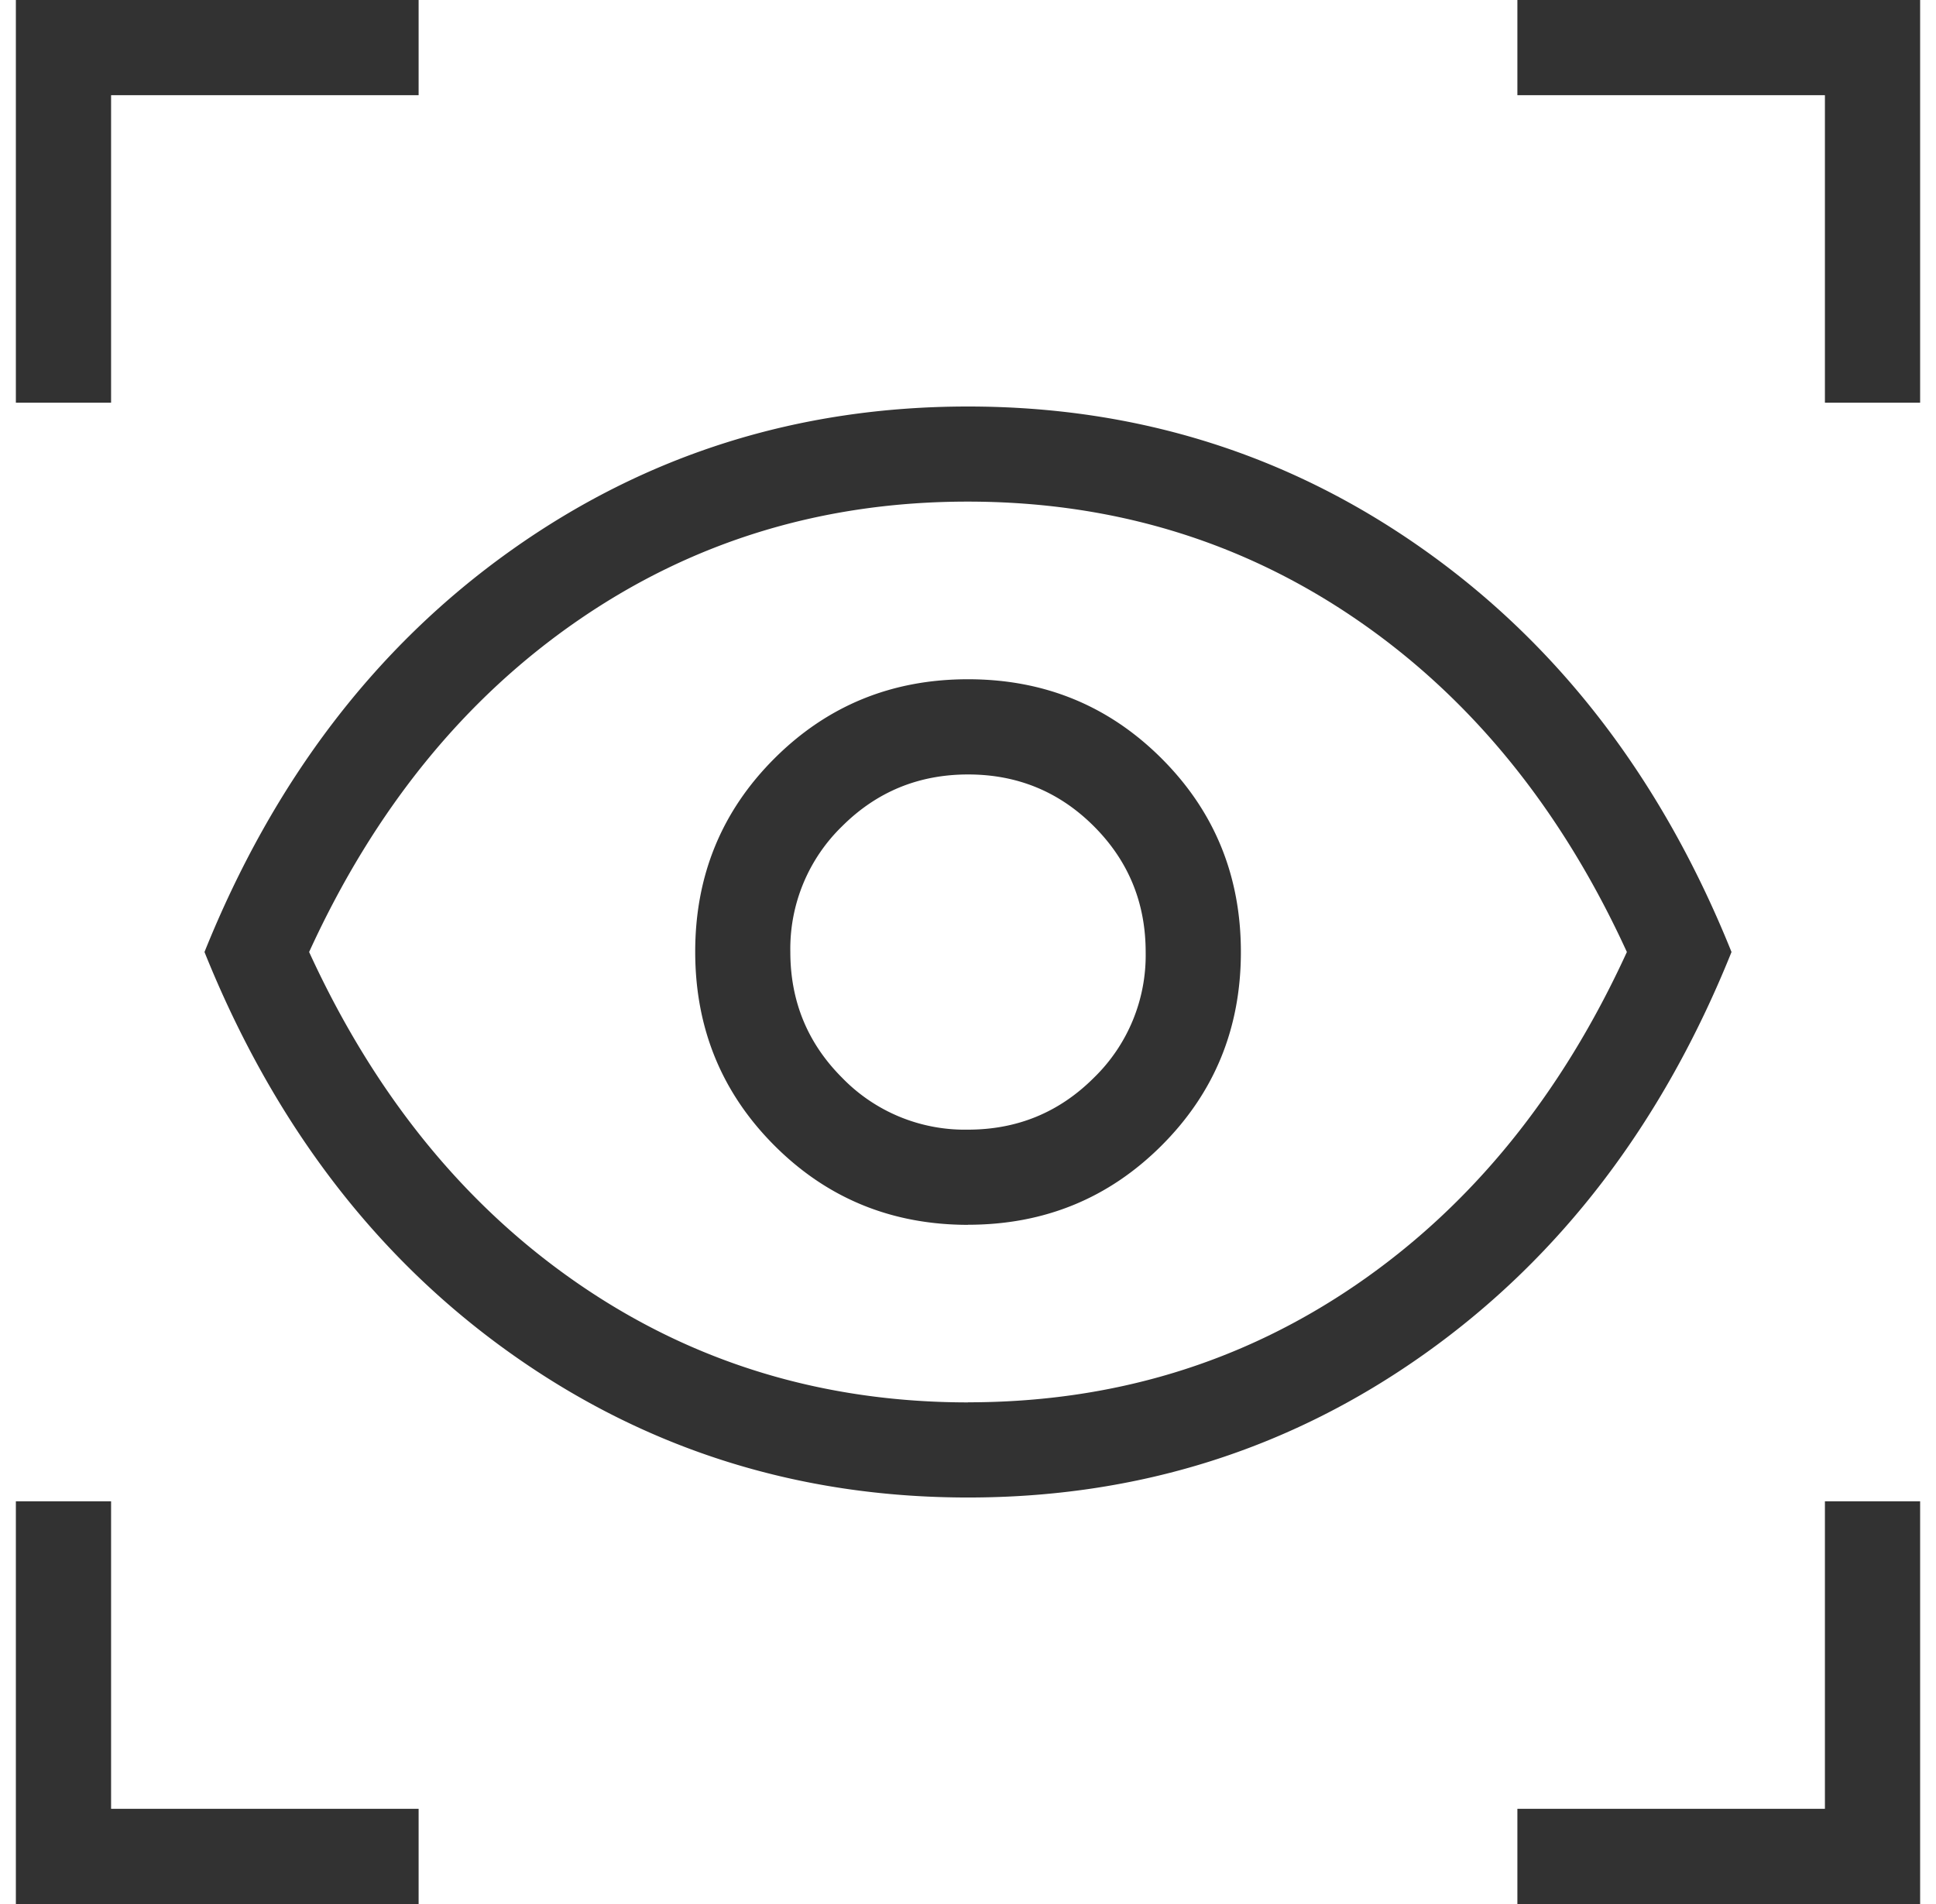 <svg xmlns="http://www.w3.org/2000/svg" width="61" height="60" fill="none" xmlns:v="https://vecta.io/nano"><path d="M.5 60V47.31h3V57h9.69v3H.5zm47.31 0v-3h9.69v-9.69h3V60H47.81zM30.5 47.19c-5.346 0-10.149-1.514-14.409-4.542S8.615 35.4 6.443 30c2.172-5.4 5.388-9.616 9.648-12.648S25.154 12.81 30.5 12.81s10.149 1.515 14.409 4.545S52.385 24.6 54.557 30c-2.172 5.4-5.388 9.616-9.648 12.648S35.846 47.19 30.5 47.19zm0-3c4.554 0 8.637-1.239 12.249-3.717S49.198 34.504 51.26 30c-2.064-4.508-4.902-8-8.514-10.476s-7.694-3.715-12.246-3.717-8.635 1.237-12.249 3.717S11.8 25.496 9.74 30c2.066 4.508 4.904 8 8.514 10.476s7.692 3.715 12.246 3.717m0-5.598c2.4 0 4.433-.832 6.099-2.496s2.499-3.697 2.499-6.099-.833-4.435-2.499-6.099-3.699-2.496-6.099-2.496-4.433.832-6.099 2.496-2.498 3.697-2.496 6.099.834 4.435 2.496 6.099 3.695 2.497 6.099 2.499m-.003-3a5.38 5.38 0 0 1-3.963-1.635c-1.088-1.088-1.632-2.41-1.632-3.966a5.38 5.38 0 0 1 1.635-3.963c1.09-1.086 2.412-1.629 3.966-1.629s2.875.544 3.963 1.632 1.632 2.41 1.632 3.966a5.38 5.38 0 0 1-1.635 3.963c-1.09 1.088-2.412 1.632-3.966 1.632zM.5 12.69V0h12.69v3H3.5v9.69h-3zm57 0V3h-9.69V0H60.5v12.69h-3z" fill="#323232"/></svg>